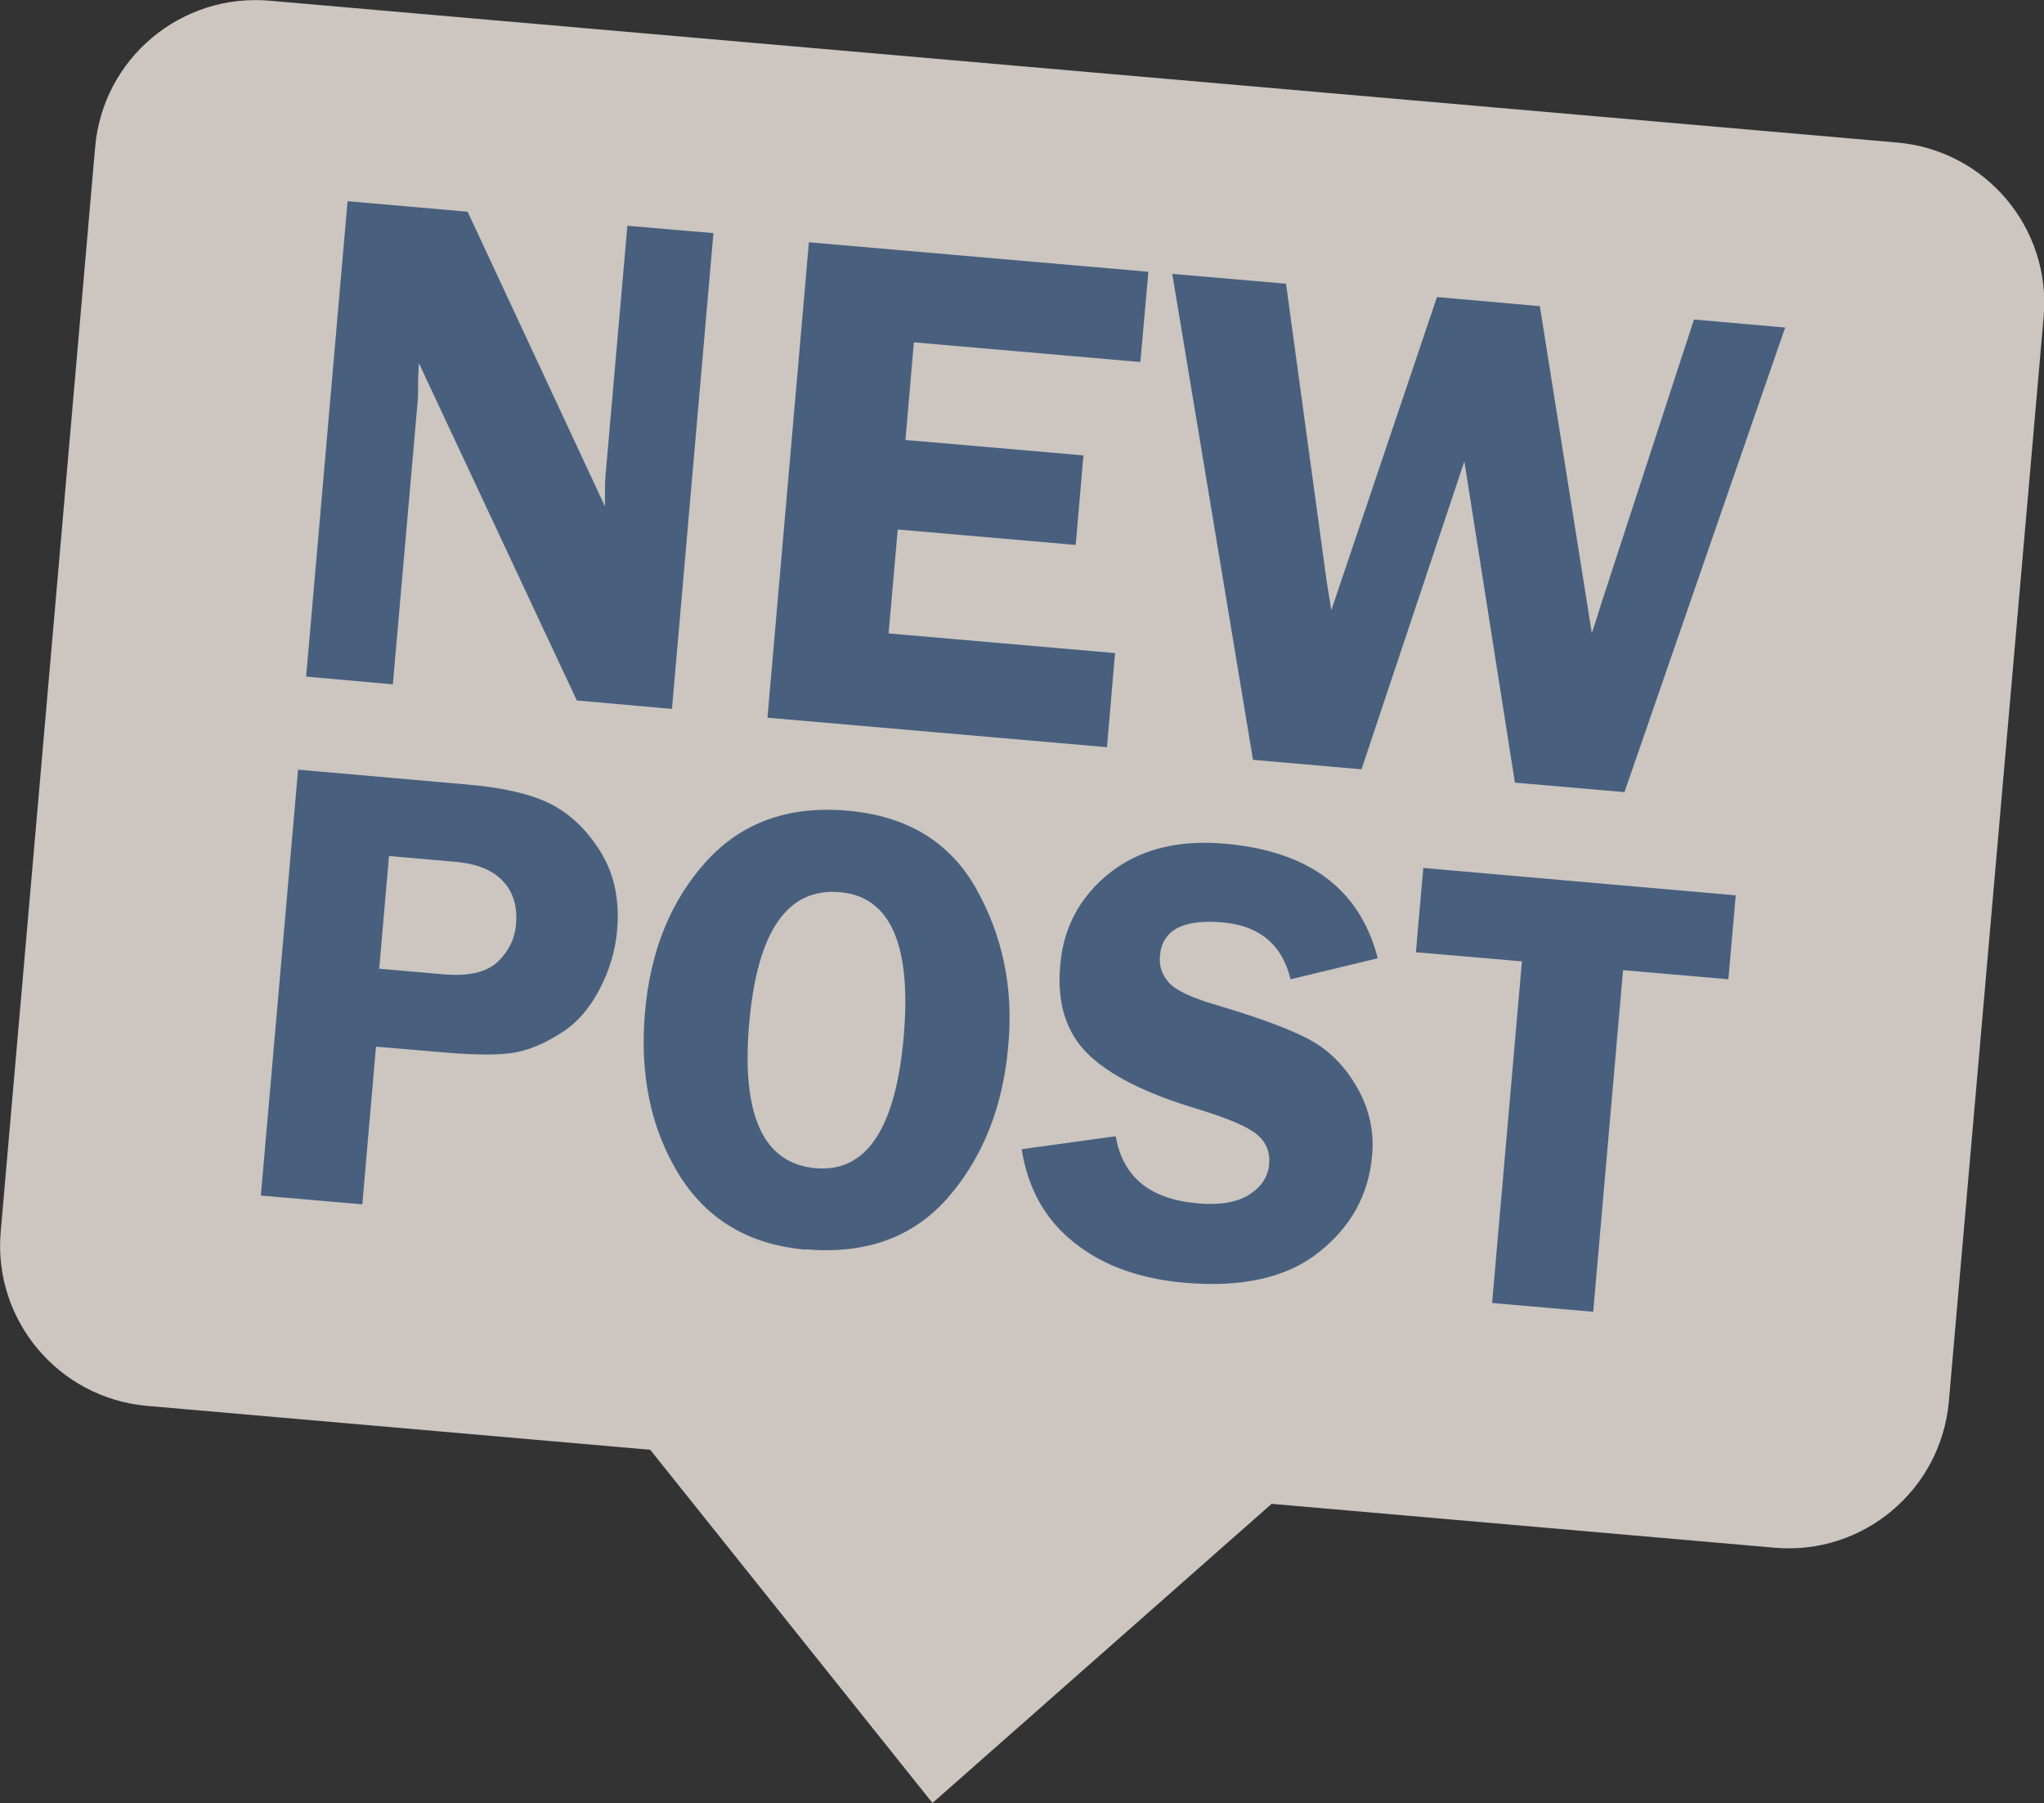 <?xml version="1.0" encoding="UTF-8"?><svg id="_レイヤー_2" xmlns="http://www.w3.org/2000/svg" viewBox="0 0 58.22 51.35"><rect x="0" y="0" width="58.22" height="51.35" fill="#333333" stroke="none"/><defs><style>.cls-1{fill:#f2eae4;}.cls-2{fill:#4e6b91;}.cls-3{opacity:.8;}</style></defs><g id="BACK2"><g class="cls-3"><path class="cls-1" d="m54.04,4.06L7.68.02C5.16-.2,2.93,1.66,2.71,4.19L.02,35.08c-.22,2.52,1.65,4.74,4.17,4.96l14.33,1.25,8.04,10.06,9.66-8.52,14.33,1.25c2.52.22,4.74-1.65,4.96-4.17l2.7-30.89c.22-2.52-1.65-4.74-4.17-4.96Z"/><path class="cls-2" d="m20.32,6.65l-1.18,13.54-2.71-.24-4.5-9.61c-.01.23-.02.38-.02.46,0,.23,0,.43-.01.59l-.71,8.1-2.47-.22,1.18-13.54,3.42.3,3.91,8.39c0-.4,0-.7.02-.91l.62-7.08,2.45.21Z"/><path class="cls-2" d="m32.48,10.31l-6.45-.56-.24,2.78,5.07.44-.22,2.55-5.07-.44-.26,2.96,6.45.56-.23,2.68-9.67-.84,1.18-13.54,9.67.84-.23,2.58Z"/><path class="cls-2" d="m50.85,9.32l-4.58,13.24-3.12-.27-1.44-9.15-2.93,8.77-3.09-.27-2.3-13.84,3.24.28,1.15,8.42s.03.19.07.45c.02.09.04.24.07.43l3.01-8.92,2.93.26,1.48,9.31c.06-.17.15-.45.27-.84l2.64-8.09,2.61.23Z"/><path class="cls-2" d="m10.71,29.8l-.39,4.5-2.89-.25,1.06-12.13,4.78.42c1.07.09,1.87.28,2.42.56.55.28,1.02.73,1.41,1.35.39.63.55,1.36.48,2.22-.05.6-.22,1.17-.51,1.72-.29.55-.66.97-1.12,1.25-.46.29-.9.47-1.31.54-.42.07-1.05.07-1.92,0l-2-.17Zm.09-2.21l1.85.16c.7.06,1.21-.06,1.53-.36.31-.3.49-.66.52-1.08.04-.49-.08-.9-.37-1.21-.29-.32-.76-.51-1.41-.56l-1.84-.16-.28,3.22Z"/><path class="cls-2" d="m22.95,35.59c-1.63-.14-2.84-.87-3.63-2.17-.79-1.3-1.1-2.83-.95-4.57.15-1.77.74-3.21,1.75-4.32,1.01-1.11,2.35-1.59,4.03-1.44,1.69.15,2.91.89,3.66,2.23.75,1.34,1.06,2.82.91,4.45-.15,1.76-.73,3.2-1.72,4.34-.99,1.13-2.34,1.62-4.05,1.47Zm.97-10.18c-1.49-.13-2.35,1.11-2.58,3.73-.23,2.62.4,4,1.89,4.13,1.44.13,2.28-1.12,2.51-3.74.23-2.62-.38-4-1.82-4.12Z"/><path class="cls-2" d="m39.25,27.29l-2.49.6c-.24-.99-.89-1.53-1.94-1.62-1.12-.1-1.72.22-1.78.95-.03.29.06.55.25.76.19.22.65.44,1.38.65,1.21.36,2.1.69,2.65.99.55.3,1,.76,1.34,1.36.34.6.49,1.25.42,1.95-.1,1.1-.6,2.01-1.51,2.73-.91.73-2.2,1.02-3.86.87-1.24-.11-2.28-.48-3.1-1.13-.82-.64-1.33-1.53-1.51-2.67l2.68-.37c.2,1.16.97,1.79,2.32,1.91.65.06,1.15-.03,1.49-.25.34-.22.53-.51.56-.86.03-.36-.09-.64-.36-.86-.27-.22-.82-.45-1.63-.7-1.52-.45-2.58-.99-3.19-1.6-.61-.61-.87-1.45-.77-2.52.09-1.08.57-1.95,1.41-2.62.85-.67,1.94-.95,3.29-.83,2.38.21,3.83,1.29,4.34,3.25Z"/><path class="cls-2" d="m49.44,25.49l-.21,2.4-3-.26-.85,9.73-2.88-.25.85-9.73-3.02-.26.21-2.4,8.9.78Z"/></g></g></svg>